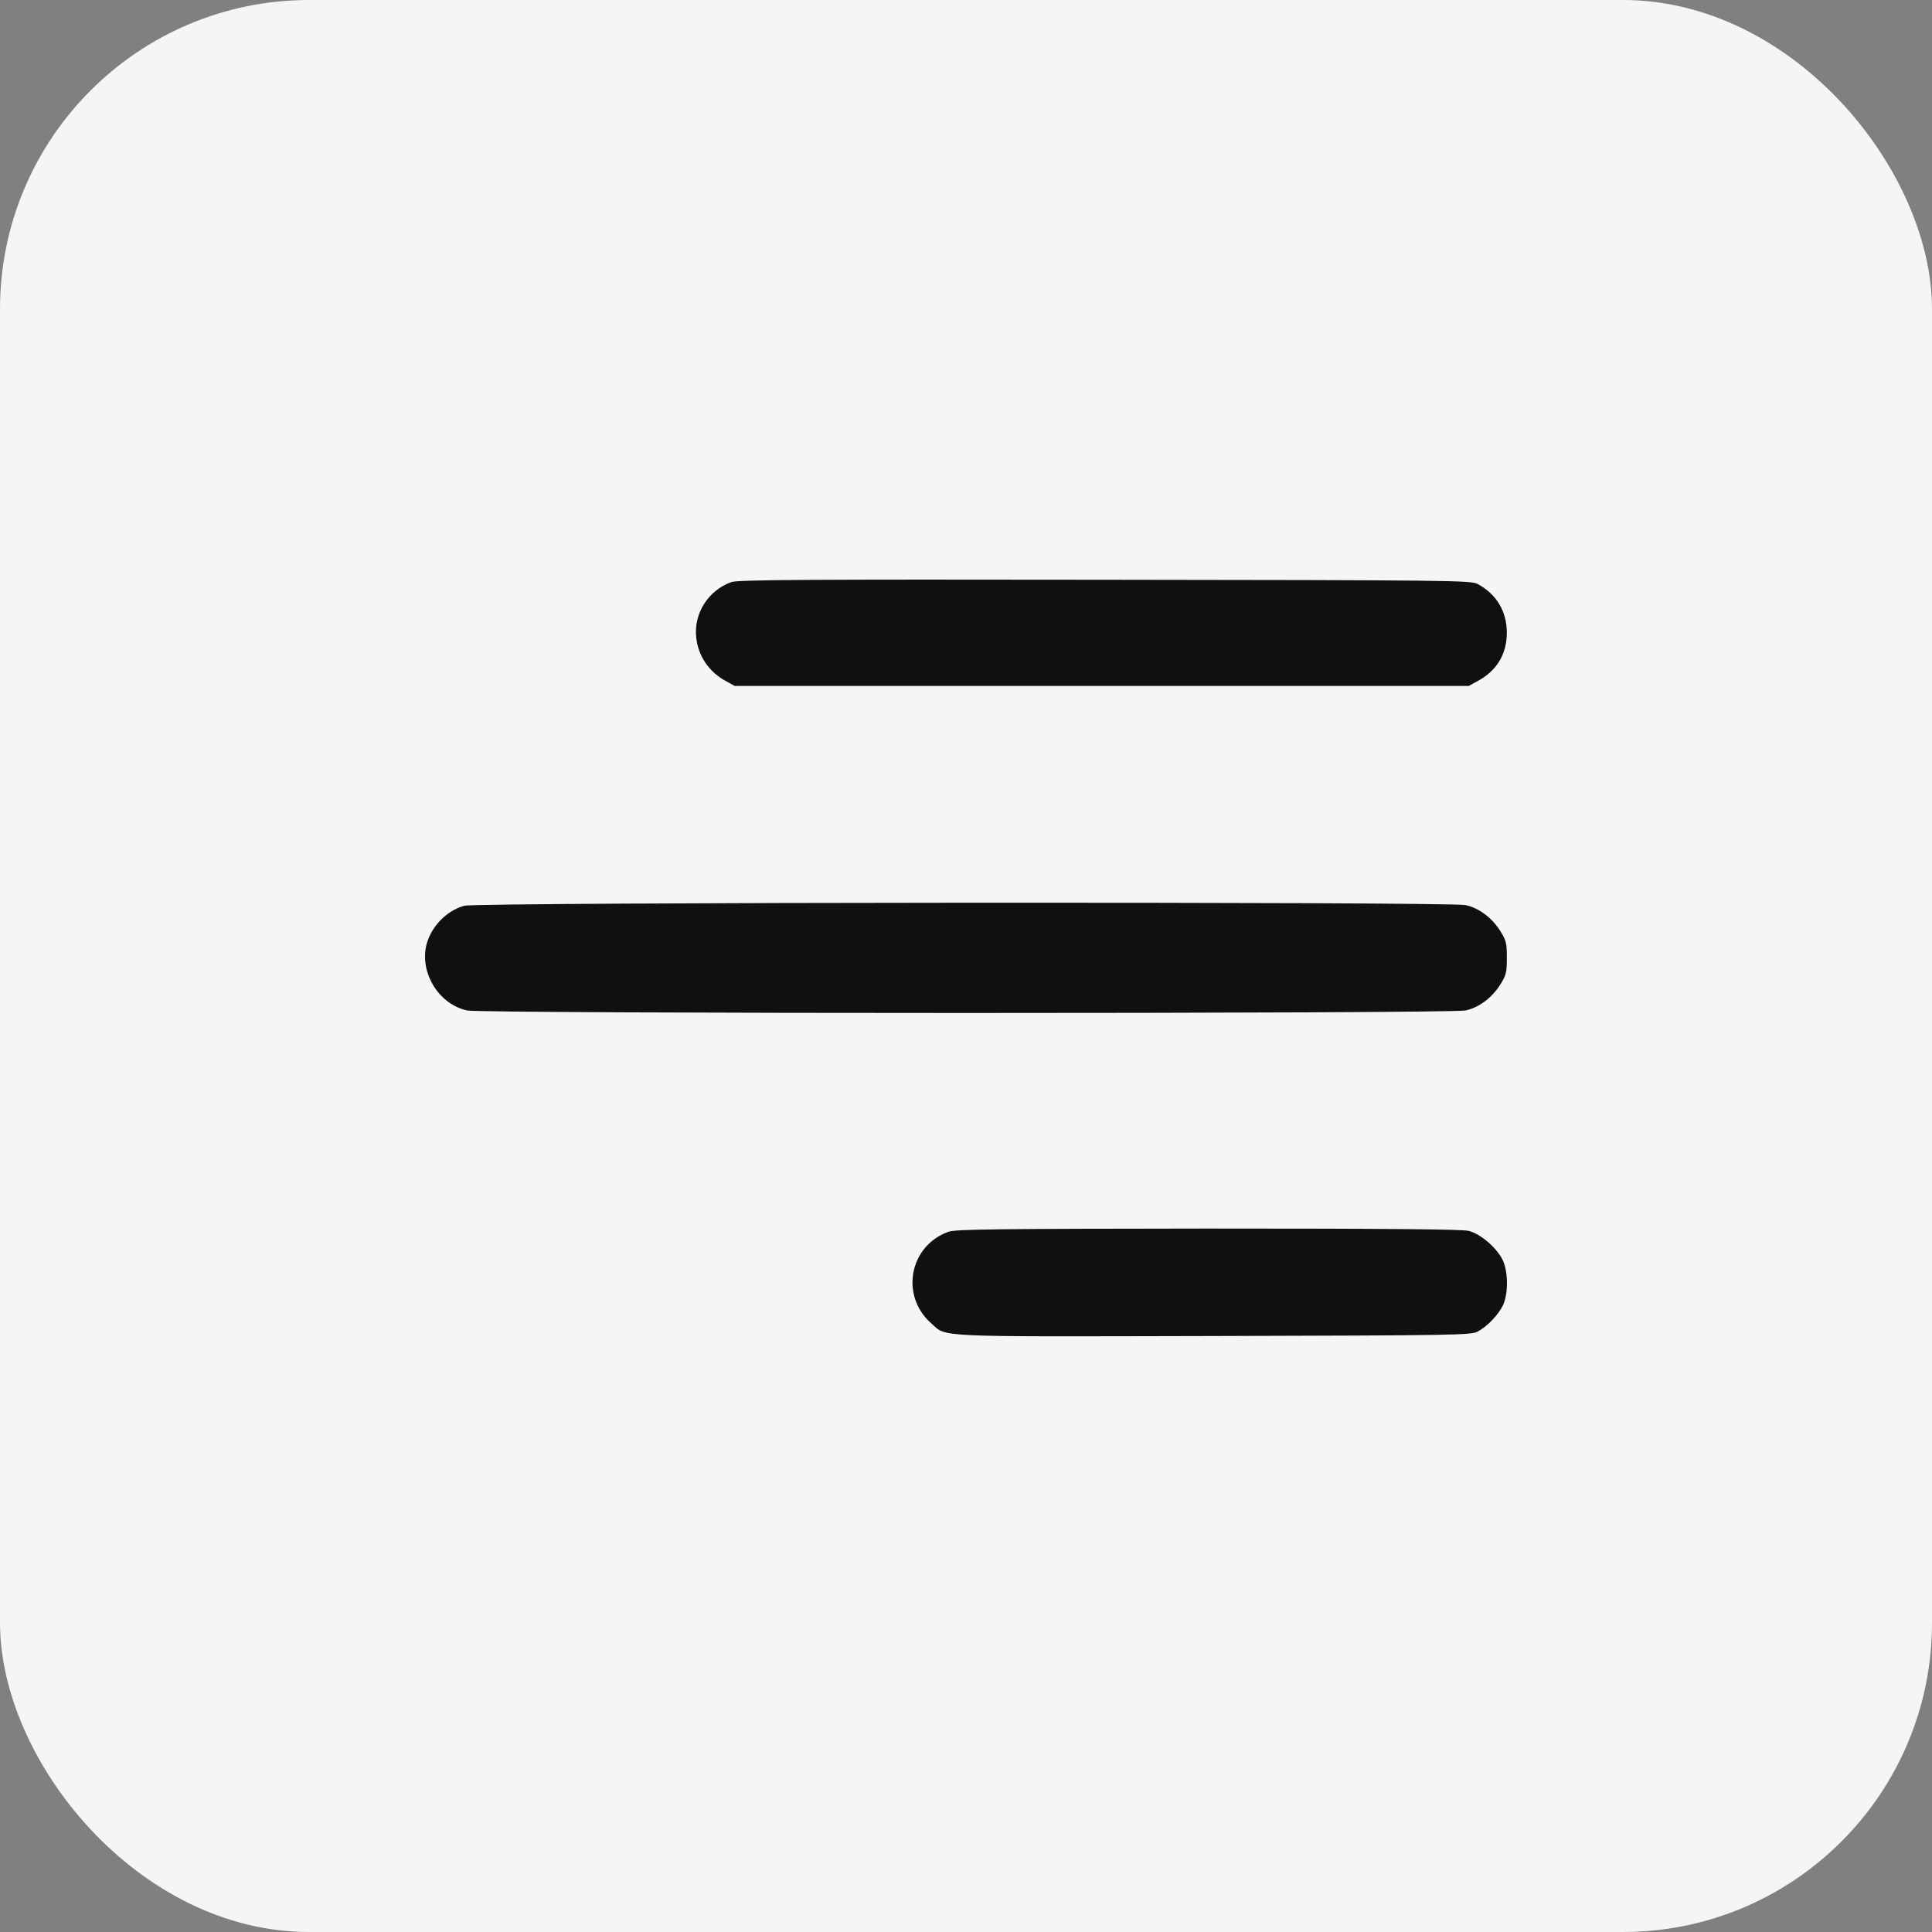 <?xml version="1.0" encoding="UTF-8"?> <svg xmlns="http://www.w3.org/2000/svg" width="100" height="100" viewBox="0 0 100 100" fill="none"><rect x="0" y="0" width="100" height="100" fill="#808080" stroke="none"/><g clip-path="url(#clip0_328_4394)"><rect width="100" height="100" rx="16" fill="#F5F5F5"></rect><path d="M37.853 30.128C36.66 30.555 35.904 31.748 36.036 32.986C36.134 33.96 36.703 34.792 37.59 35.263L38.028 35.504H57.026H76.023L76.461 35.263C77.469 34.727 77.983 33.873 77.994 32.767C77.994 31.65 77.469 30.763 76.483 30.227C76.155 30.04 75.071 30.029 57.19 30.008C41.894 29.986 38.171 30.008 37.853 30.128Z" fill="#101010"></path><path d="M24.035 46.881C23.137 47.122 22.338 47.932 22.086 48.852C21.692 50.319 22.699 51.983 24.177 52.301C24.966 52.476 75.071 52.476 75.859 52.301C76.56 52.147 77.228 51.644 77.666 50.943C77.961 50.472 77.994 50.319 77.994 49.574C77.994 48.83 77.961 48.676 77.666 48.206C77.228 47.505 76.56 47.001 75.859 46.848C74.983 46.662 24.736 46.695 24.035 46.881Z" fill="#101010"></path><path d="M49.098 63.754C47.062 64.477 46.58 67.072 48.201 68.495C49.033 69.229 48.124 69.185 62.829 69.152C75.312 69.119 76.155 69.108 76.483 68.922C76.976 68.659 77.534 68.079 77.786 67.575C78.082 66.962 78.071 65.769 77.753 65.166C77.414 64.531 76.615 63.863 76.023 63.71C75.684 63.623 71.764 63.59 62.533 63.59C51.65 63.601 49.46 63.623 49.098 63.754Z" fill="#101010"></path></g><defs><clipPath id="clip0_328_4394"><rect width="100" height="100" fill="white"></rect></clipPath></defs></svg> 